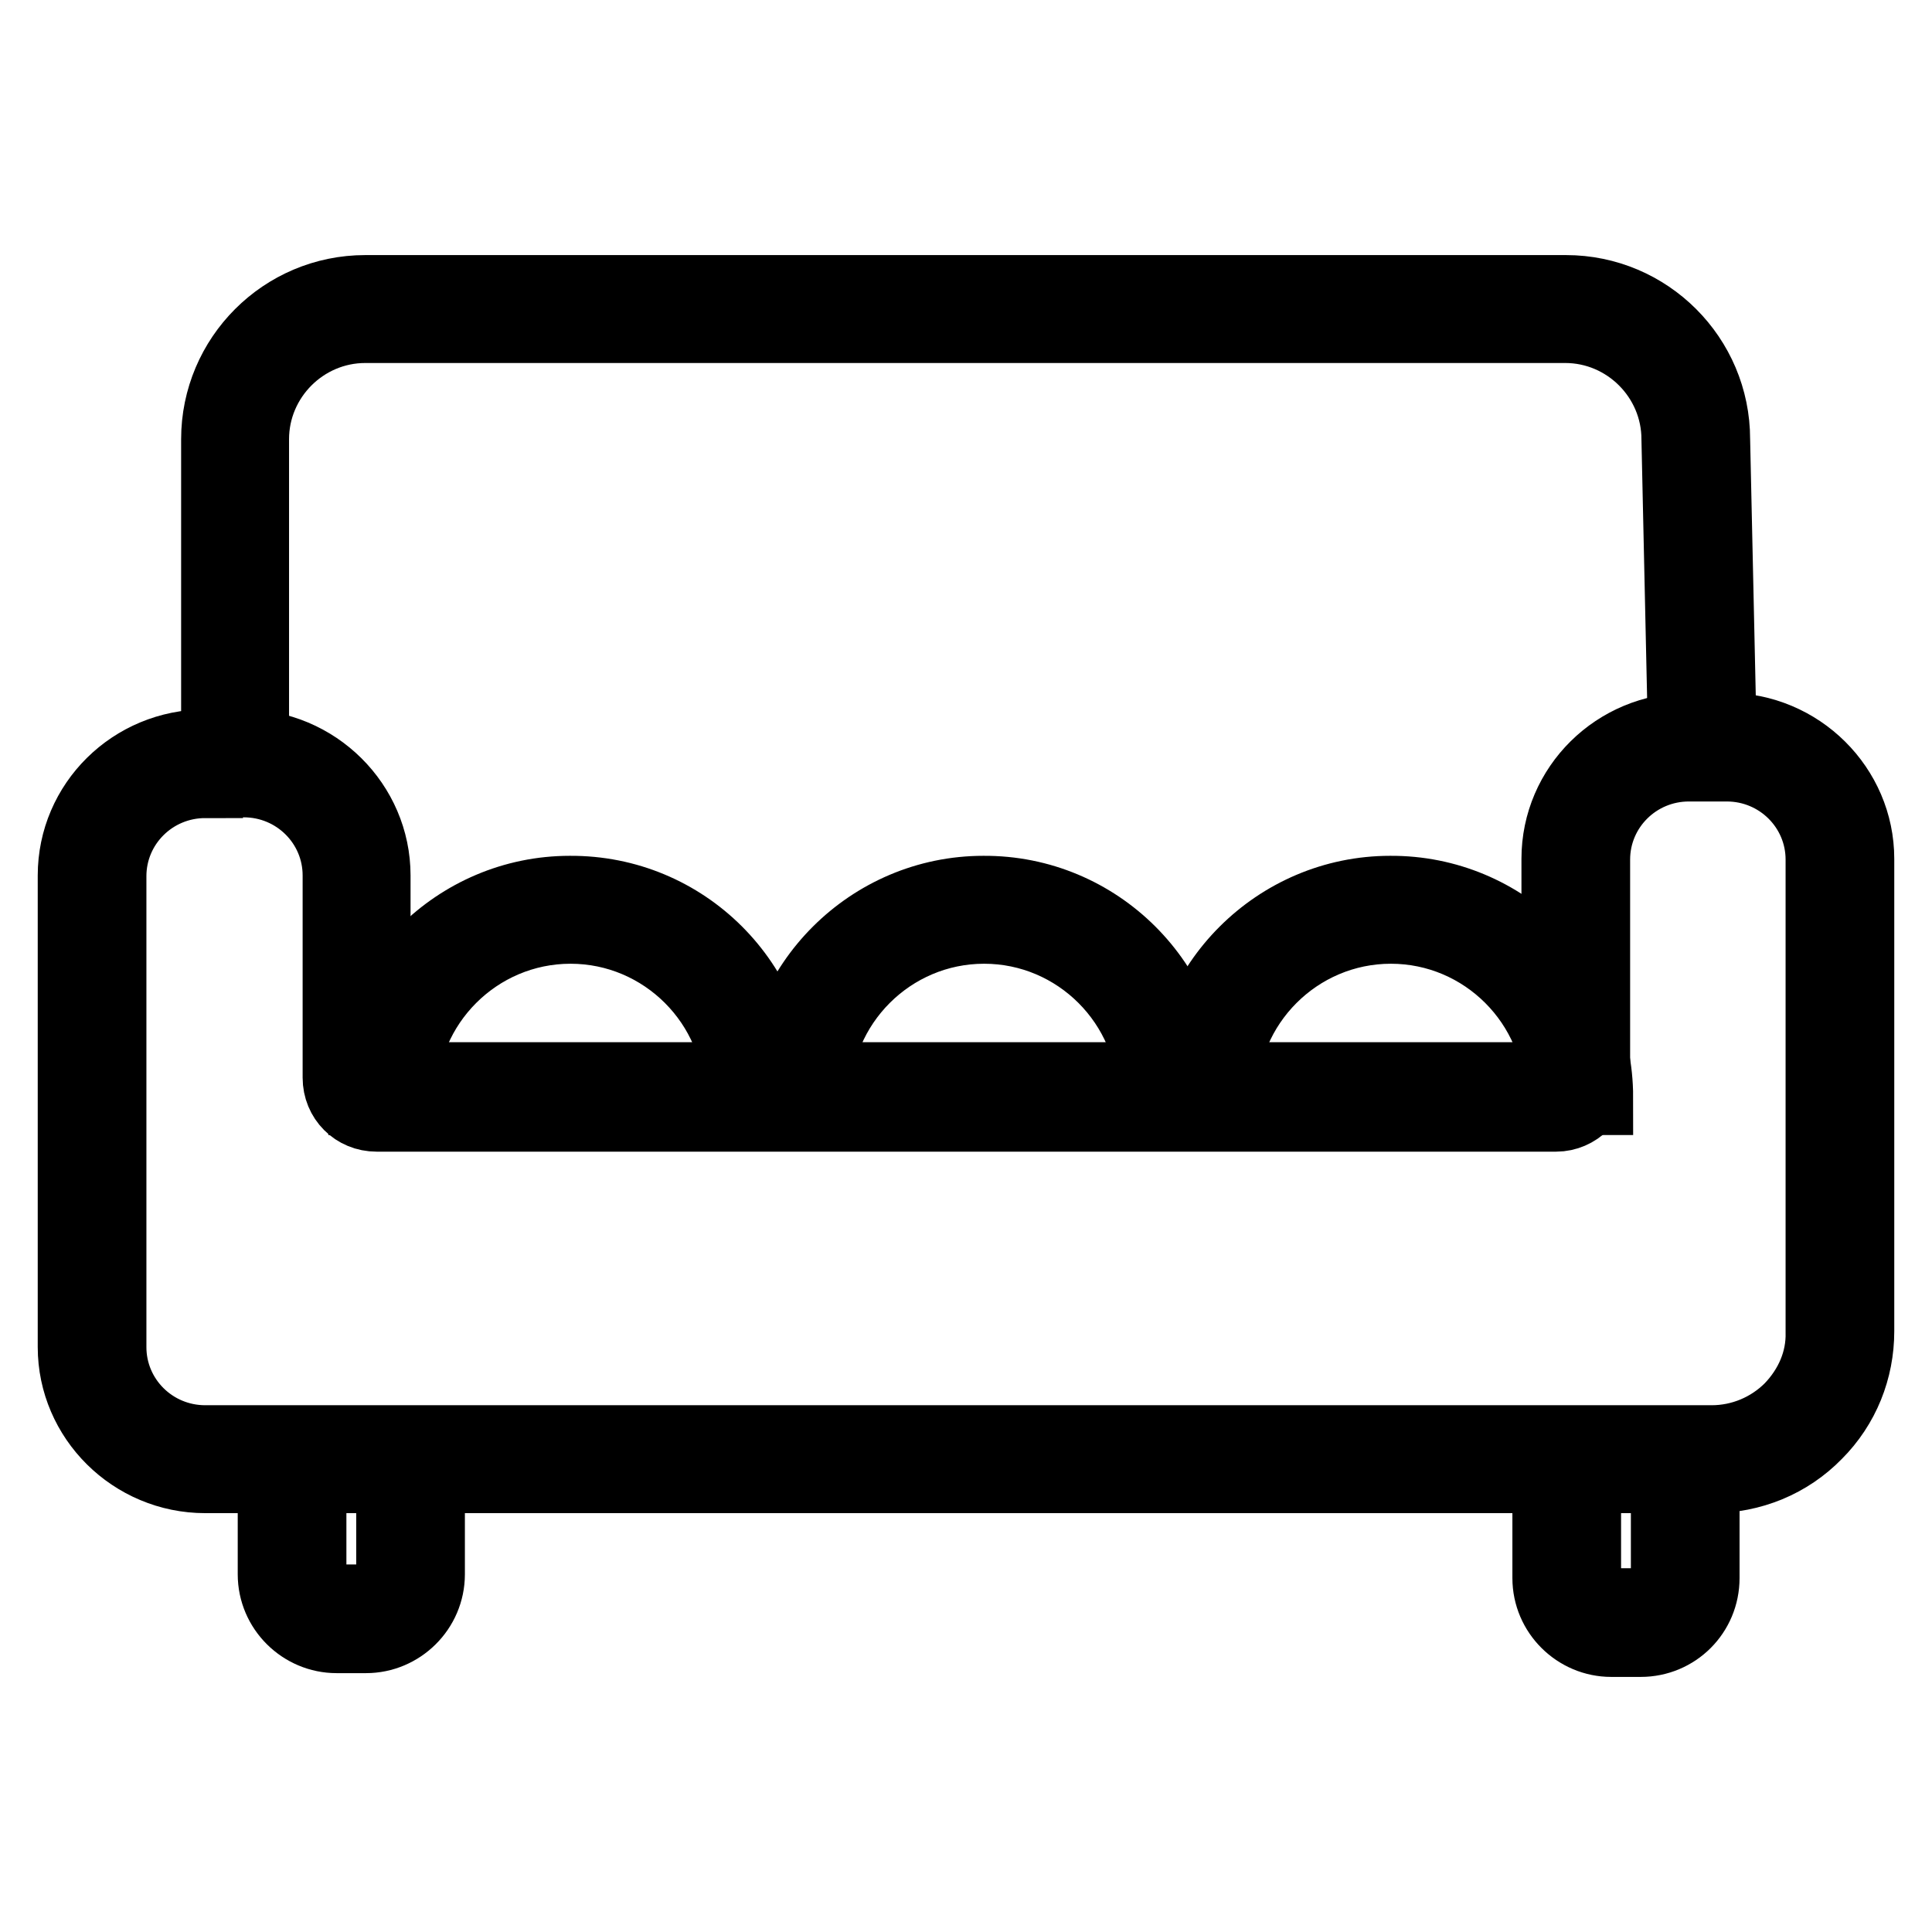 <?xml version="1.0" encoding="utf-8"?>
<!-- Svg Vector Icons : http://www.onlinewebfonts.com/icon -->
<!DOCTYPE svg PUBLIC "-//W3C//DTD SVG 1.1//EN" "http://www.w3.org/Graphics/SVG/1.1/DTD/svg11.dtd">
<svg version="1.1" xmlns="http://www.w3.org/2000/svg" xmlns:xlink="http://www.w3.org/1999/xlink" x="0px" y="0px" viewBox="0 0 256 256" enable-background="new 0 0 256 256" xml:space="preserve">
<g> <path stroke-width="10" fill-opacity="0" stroke="#000000"  d="M226.8,195.5H27.2c-9.5,0-17.2-7.7-17.2-17V116c0-9.4,7.7-17,17.2-17h5c9.5,0,17.2,7.7,17.2,17v26.7 c0,0.2,0.2,0.4,0.5,0.4h156.2c0.3,0,0.5-0.2,0.5-0.4v-28.9c0-9.4,7.7-17,17.2-17h5c9.5,0,17.2,7.7,17.2,17v62.6 c0,5-1.9,9.8-5.5,13.4C236.9,193.5,232,195.5,226.8,195.5z M27.2,103.4c-7.1,0-12.8,5.7-12.8,12.7v62.4c0,7,5.7,12.7,12.8,12.7 h199.6c4,0,7.8-1.6,10.6-4.4c2.7-2.8,4.3-6.4,4.2-10.3v-62.6c0-7-5.7-12.7-12.8-12.7h-5c-7.1,0-12.8,5.7-12.8,12.7v28.9 c0,2.6-2.2,4.8-4.8,4.8H49.9c-2.7,0-4.8-2.1-4.8-4.8V116c0-7-5.7-12.7-12.8-12.7H27.2z"/> <path stroke-width="10" fill-opacity="0" stroke="#000000"  d="M102.7,145.4h-4.4c0-12.5-10.2-22.7-22.7-22.7s-22.7,10.2-22.7,22.7h-4.4c0-14.9,12.2-27,27-27 C90.6,118.3,102.7,130.5,102.7,145.4z M157.5,145.4h-4.4c0-12.5-10.2-22.7-22.7-22.7c-12.5,0-22.7,10.2-22.7,22.7h-4.4 c0-14.9,12.2-27,27-27C145.3,118.3,157.5,130.5,157.5,145.4z"/> <path stroke-width="10" fill-opacity="0" stroke="#000000"  d="M211.4,145.4H207c0-12.5-10.2-22.7-22.7-22.7s-22.7,10.2-22.7,22.7h-4.4c0-14.9,12.2-27,27-27 C199.2,118.3,211.4,130.5,211.4,145.4z M48.5,216.7h-3.9c-4.4,0-8.1-3.6-8.1-8.1v-15.4h4.4v15.4c0,2,1.7,3.7,3.7,3.7h3.9 c2,0,3.7-1.7,3.7-3.7v-15.4h4.4v15.4C56.6,213.1,52.9,216.7,48.5,216.7z M217.4,217.2h-3.9c-4.4,0-8.1-3.6-8.1-8.1v-15.4h4.4v15.4 c0,2,1.7,3.7,3.7,3.7h3.9c2,0,3.7-1.7,3.7-3.7v-15.4h4.4v15.4C225.5,213.6,221.9,217.2,217.4,217.2z M33.3,100.2H29v-42 c0-10.7,8.7-19.4,19.4-19.4h159.1c10.7,0,19.4,8.7,19.4,19.4l0.9,40.9l-4.4,0.1l-0.9-41c0-8.3-6.8-15.1-15.1-15.1H48.4 c-8.3,0-15.1,6.8-15.1,15.1V100.2z"/></g>
</svg>